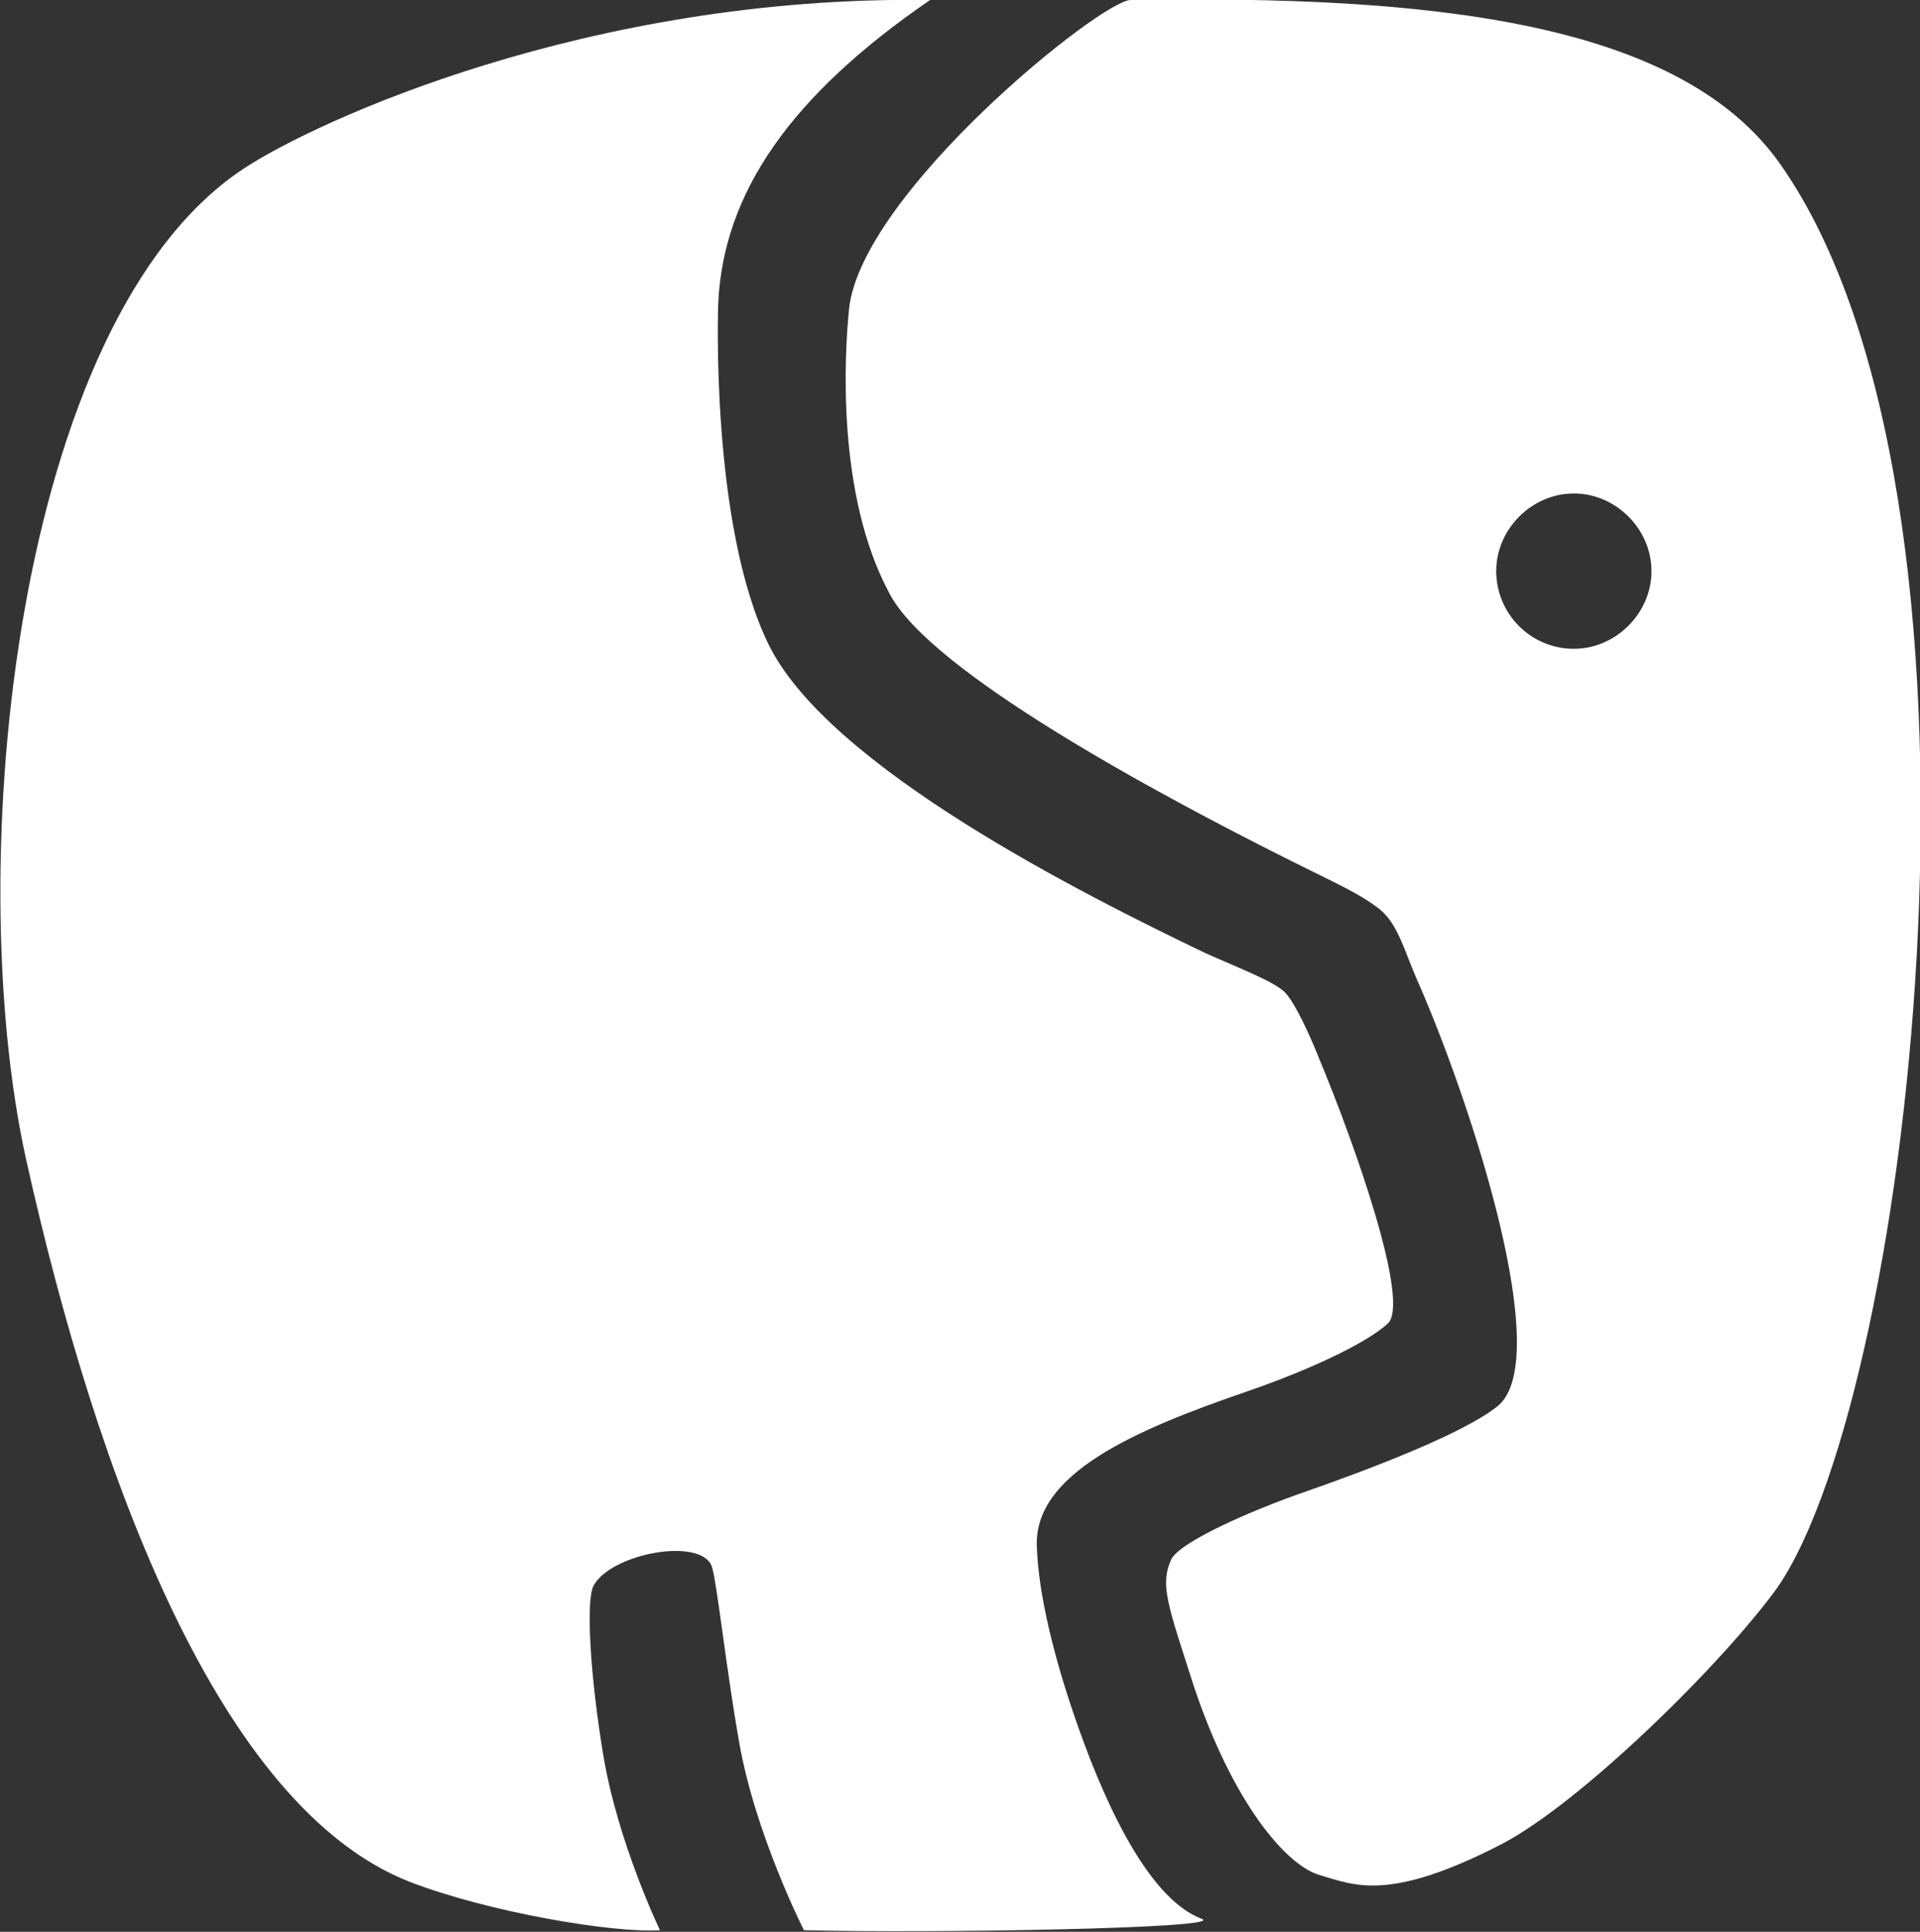 <?xml version="1.0" encoding="utf-8"?>
<!-- Generator: Adobe Illustrator 25.4.1, SVG Export Plug-In . SVG Version: 6.00 Build 0)  -->
<svg version="1.1" id="Ebene_1" xmlns="http://www.w3.org/2000/svg" xmlns:xlink="http://www.w3.org/1999/xlink" x="0px" y="0px"
	 viewBox="0 0 118.7 119.4" style="enable-background:new 0 0 118.7 119.4;" xml:space="preserve">
<rect x="0" y="0" width="118.7" height="119.4" fill="#333333" stroke="none"/>
<style type="text/css">
	.st0{fill:#FFFFFF;}
</style>
<path class="st0" d="M64.1,95.6c-0.2-4.5,6-7.2,13-9.6c3.5-1.2,7.3-2.9,8.7-4.2c1.4-1.3-2-11-4.3-16.5c-0.6-1.5-1.4-3.2-2-3.9
	s-3-1.6-5-2.5C67,55.3,51.2,47.4,47.5,39.8c-3.6-7.4-3.1-21-3.1-21C44.7,11.9,48.9,5.9,57.5,0c-21.1-0.3-38,7.5-42.4,10.4
	C0.9,19.7-2.4,53.4,1.6,71.6c4.4,19.8,12,40.1,23.7,44.7c4.9,1.9,12.7,3.2,15.5,3c0,0-2.6-5.4-3.5-10.8c-0.8-4.8-1.1-9.6-0.6-10.5
	c1.1-2,6.6-3,7.3-1.2c0.3,0.8,0.9,6.4,1.7,10.9c1,5.7,4,11.6,4,11.6c7.6,0.2,26.2-0.1,24.6-0.7c-3.5-1.3-6.3-7.9-7.9-12.6
	C65.2,102.5,64.2,98.6,64.1,95.6z"/>
<path class="st0" d="M110.1,10.2C103.9,1.3,88.4-0.3,69.9,0c-1.8,0-16.5,11.8-17.4,19c-0.3,2.9-0.8,11.6,2.5,17.7
	c2.5,4.8,16.4,12.3,24.8,16.5c3,1.5,4.2,2,5.5,3c1.2,1,1.5,2.6,2.5,4.8c3.2,7.4,8.3,23,4.8,25.9c-2.1,1.7-7.9,3.9-11.9,5.3
	c-3.2,1.1-7.8,3.1-8.3,4.2c-0.7,1.6-0.2,2.8,1.4,7.8c2.4,7.2,5.7,11.1,7.8,11.7s4.2,1.7,11.2-1.9c5-2.6,13.8-11.3,17.1-15.9
	C118.4,85.7,124.5,30.8,110.1,10.2z M97.3,40.1c-2.7,0-4.8-2.2-4.8-4.8s2.2-4.8,4.8-4.8s4.8,2.2,4.8,4.8S99.9,40.1,97.3,40.1z"/>
</svg>

